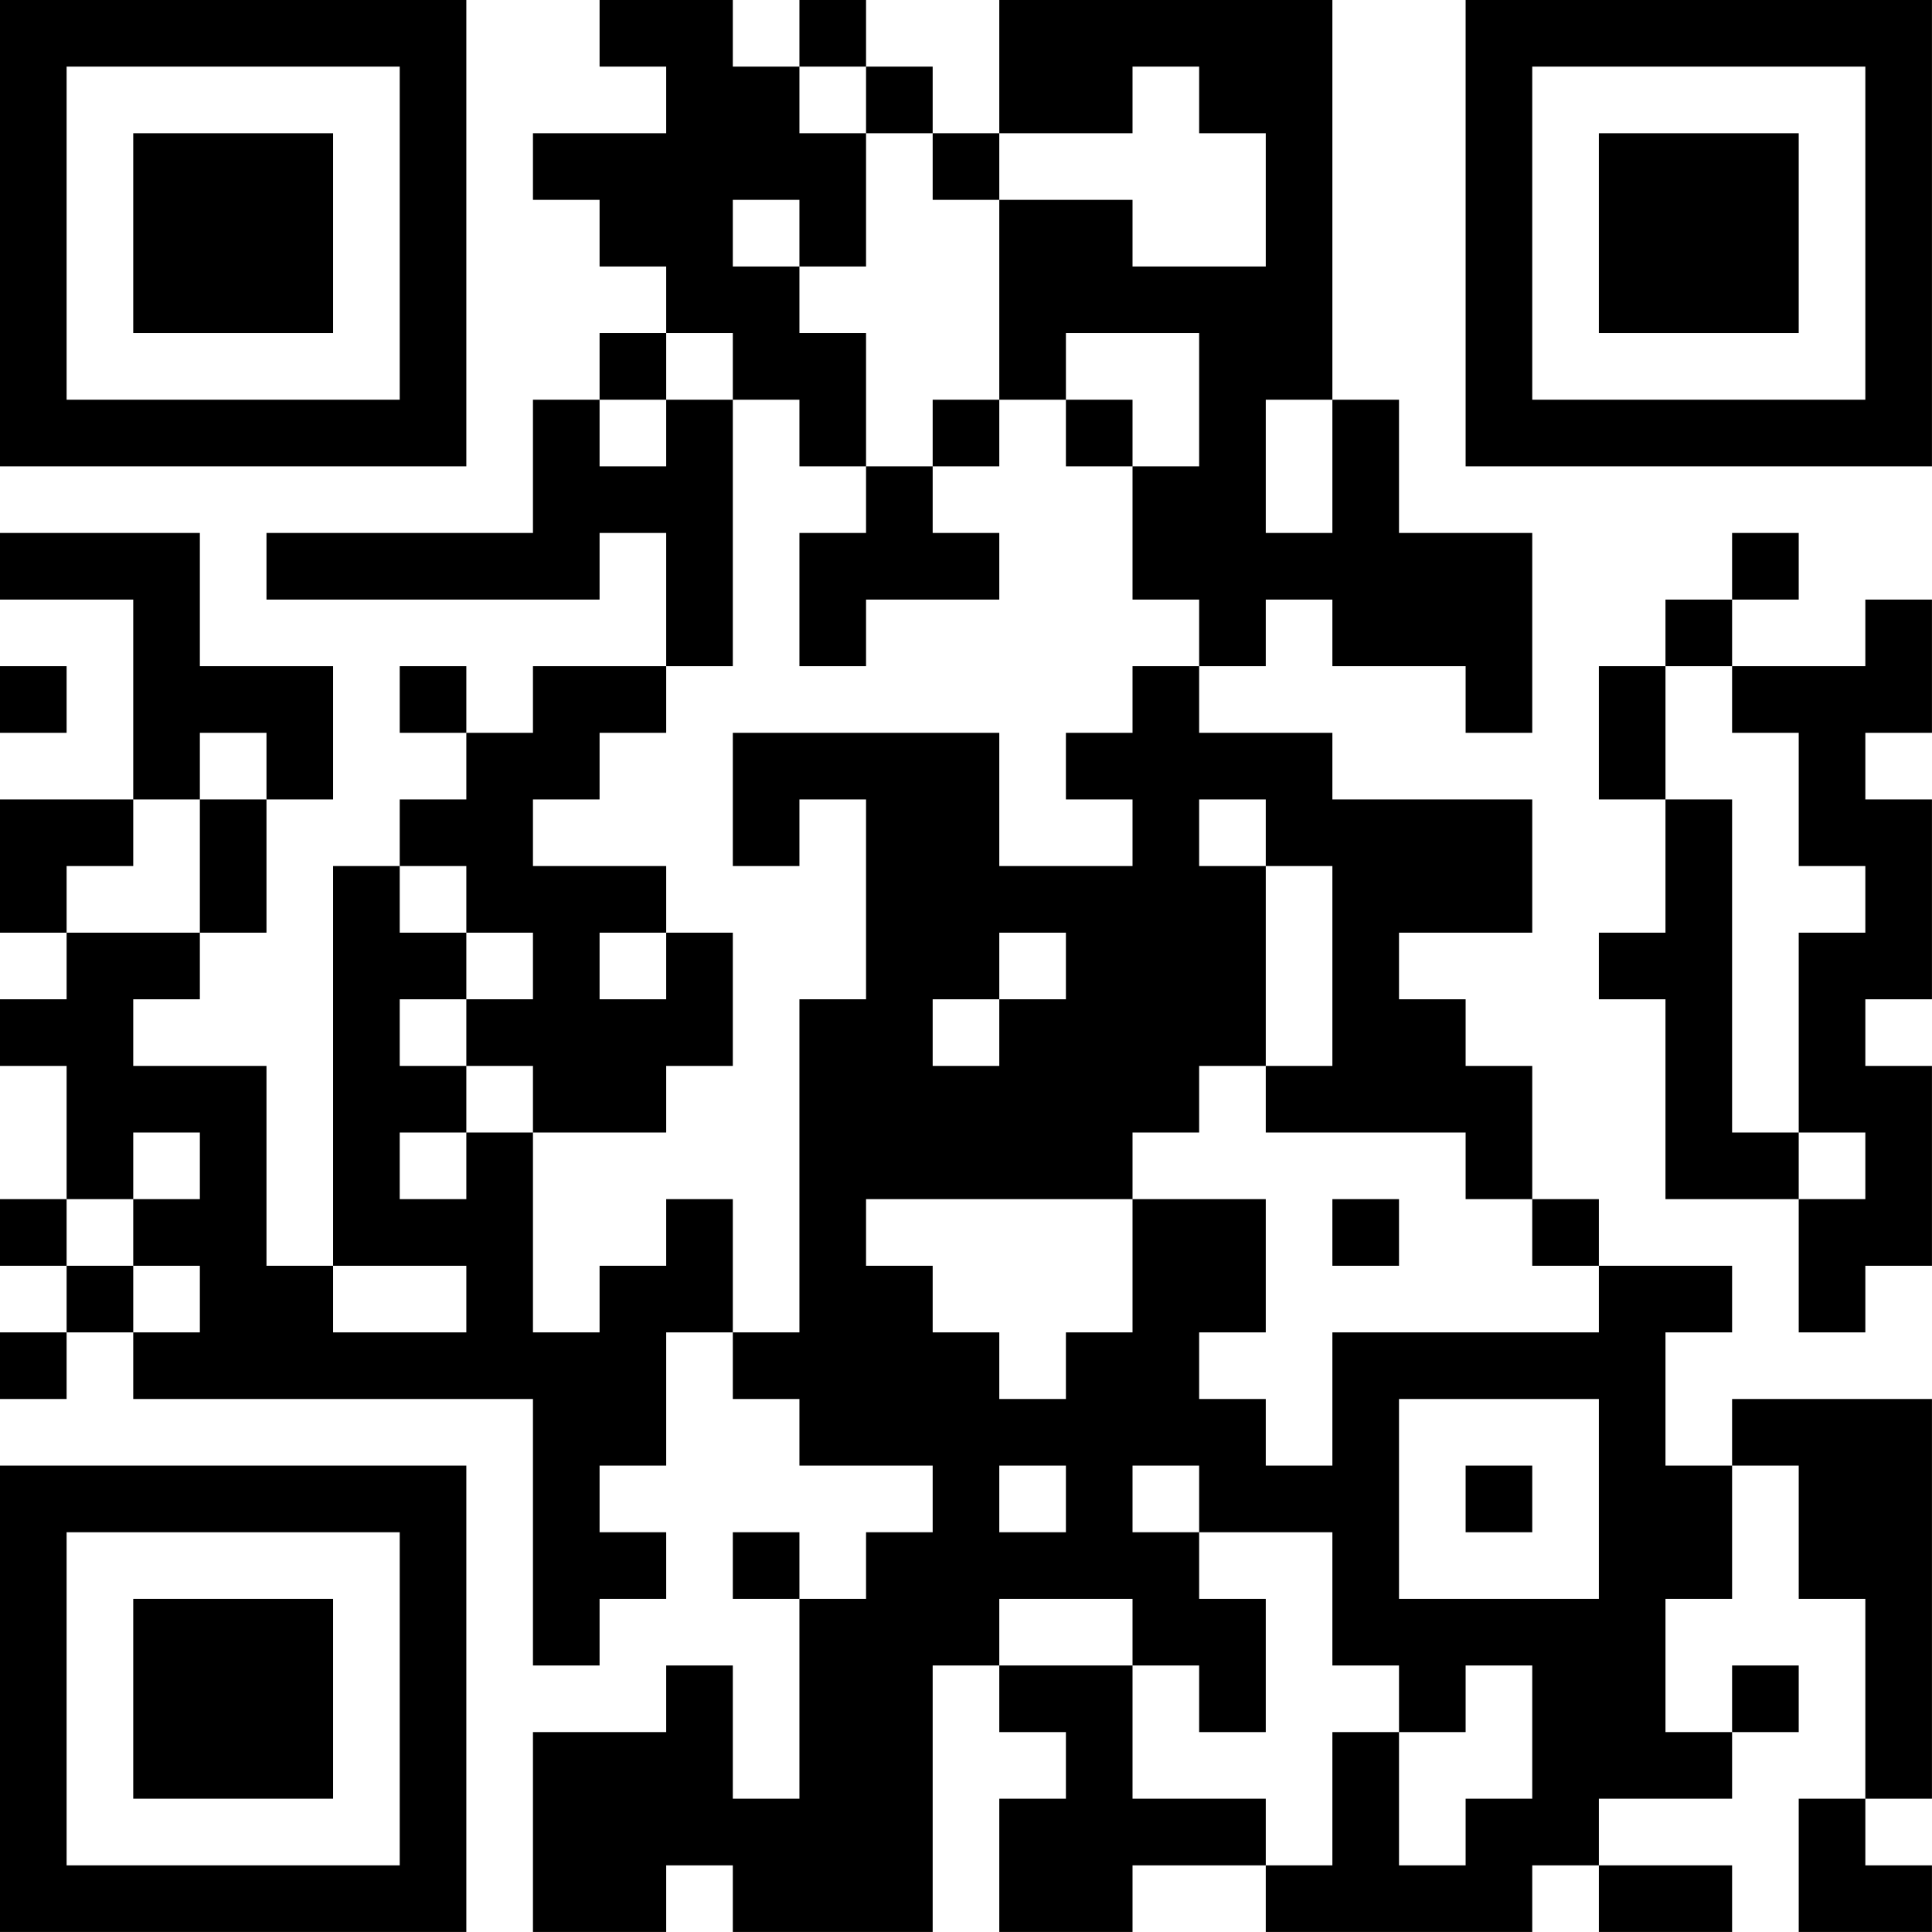 <?xml version="1.0" encoding="UTF-8"?>
<svg xmlns="http://www.w3.org/2000/svg" version="1.1" width="500" height="500" viewBox="0 0 500 500"><rect x="0" y="0" width="500" height="500" fill="#ffffff"/><g transform="scale(17.241)"><g transform="translate(0,0)"><path fill-rule="evenodd" d="M9 0L9 1L10 1L10 2L8 2L8 3L9 3L9 4L10 4L10 5L9 5L9 6L8 6L8 8L4 8L4 9L9 9L9 8L10 8L10 10L8 10L8 11L7 11L7 10L6 10L6 11L7 11L7 12L6 12L6 13L5 13L5 19L4 19L4 16L2 16L2 15L3 15L3 14L4 14L4 12L5 12L5 10L3 10L3 8L0 8L0 9L2 9L2 12L0 12L0 14L1 14L1 15L0 15L0 16L1 16L1 18L0 18L0 19L1 19L1 20L0 20L0 21L1 21L1 20L2 20L2 21L8 21L8 25L9 25L9 24L10 24L10 23L9 23L9 22L10 22L10 20L11 20L11 21L12 21L12 22L14 22L14 23L13 23L13 24L12 24L12 23L11 23L11 24L12 24L12 27L11 27L11 25L10 25L10 26L8 26L8 29L10 29L10 28L11 28L11 29L14 29L14 25L15 25L15 26L16 26L16 27L15 27L15 29L17 29L17 28L19 28L19 29L23 29L23 28L24 28L24 29L26 29L26 28L24 28L24 27L26 27L26 26L27 26L27 25L26 25L26 26L25 26L25 24L26 24L26 22L27 22L27 24L28 24L28 27L27 27L27 29L29 29L29 28L28 28L28 27L29 27L29 21L26 21L26 22L25 22L25 20L26 20L26 19L24 19L24 18L23 18L23 16L22 16L22 15L21 15L21 14L23 14L23 12L20 12L20 11L18 11L18 10L19 10L19 9L20 9L20 10L22 10L22 11L23 11L23 8L21 8L21 6L20 6L20 0L15 0L15 2L14 2L14 1L13 1L13 0L12 0L12 1L11 1L11 0ZM12 1L12 2L13 2L13 4L12 4L12 3L11 3L11 4L12 4L12 5L13 5L13 7L12 7L12 6L11 6L11 5L10 5L10 6L9 6L9 7L10 7L10 6L11 6L11 10L10 10L10 11L9 11L9 12L8 12L8 13L10 13L10 14L9 14L9 15L10 15L10 14L11 14L11 16L10 16L10 17L8 17L8 16L7 16L7 15L8 15L8 14L7 14L7 13L6 13L6 14L7 14L7 15L6 15L6 16L7 16L7 17L6 17L6 18L7 18L7 17L8 17L8 20L9 20L9 19L10 19L10 18L11 18L11 20L12 20L12 15L13 15L13 12L12 12L12 13L11 13L11 11L15 11L15 13L17 13L17 12L16 12L16 11L17 11L17 10L18 10L18 9L17 9L17 7L18 7L18 5L16 5L16 6L15 6L15 3L17 3L17 4L19 4L19 2L18 2L18 1L17 1L17 2L15 2L15 3L14 3L14 2L13 2L13 1ZM14 6L14 7L13 7L13 8L12 8L12 10L13 10L13 9L15 9L15 8L14 8L14 7L15 7L15 6ZM16 6L16 7L17 7L17 6ZM19 6L19 8L20 8L20 6ZM26 8L26 9L25 9L25 10L24 10L24 12L25 12L25 14L24 14L24 15L25 15L25 18L27 18L27 20L28 20L28 19L29 19L29 16L28 16L28 15L29 15L29 12L28 12L28 11L29 11L29 9L28 9L28 10L26 10L26 9L27 9L27 8ZM0 10L0 11L1 11L1 10ZM25 10L25 12L26 12L26 17L27 17L27 18L28 18L28 17L27 17L27 14L28 14L28 13L27 13L27 11L26 11L26 10ZM3 11L3 12L2 12L2 13L1 13L1 14L3 14L3 12L4 12L4 11ZM18 12L18 13L19 13L19 16L18 16L18 17L17 17L17 18L13 18L13 19L14 19L14 20L15 20L15 21L16 21L16 20L17 20L17 18L19 18L19 20L18 20L18 21L19 21L19 22L20 22L20 20L24 20L24 19L23 19L23 18L22 18L22 17L19 17L19 16L20 16L20 13L19 13L19 12ZM15 14L15 15L14 15L14 16L15 16L15 15L16 15L16 14ZM2 17L2 18L1 18L1 19L2 19L2 20L3 20L3 19L2 19L2 18L3 18L3 17ZM20 18L20 19L21 19L21 18ZM5 19L5 20L7 20L7 19ZM21 21L21 24L24 24L24 21ZM15 22L15 23L16 23L16 22ZM17 22L17 23L18 23L18 24L19 24L19 26L18 26L18 25L17 25L17 24L15 24L15 25L17 25L17 27L19 27L19 28L20 28L20 26L21 26L21 28L22 28L22 27L23 27L23 25L22 25L22 26L21 26L21 25L20 25L20 23L18 23L18 22ZM22 22L22 23L23 23L23 22ZM0 0L0 7L7 7L7 0ZM1 1L1 6L6 6L6 1ZM2 2L2 5L5 5L5 2ZM22 0L22 7L29 7L29 0ZM23 1L23 6L28 6L28 1ZM24 2L24 5L27 5L27 2ZM0 22L0 29L7 29L7 22ZM1 23L1 28L6 28L6 23ZM2 24L2 27L5 27L5 24Z" fill="#000000"/></g></g></svg>
